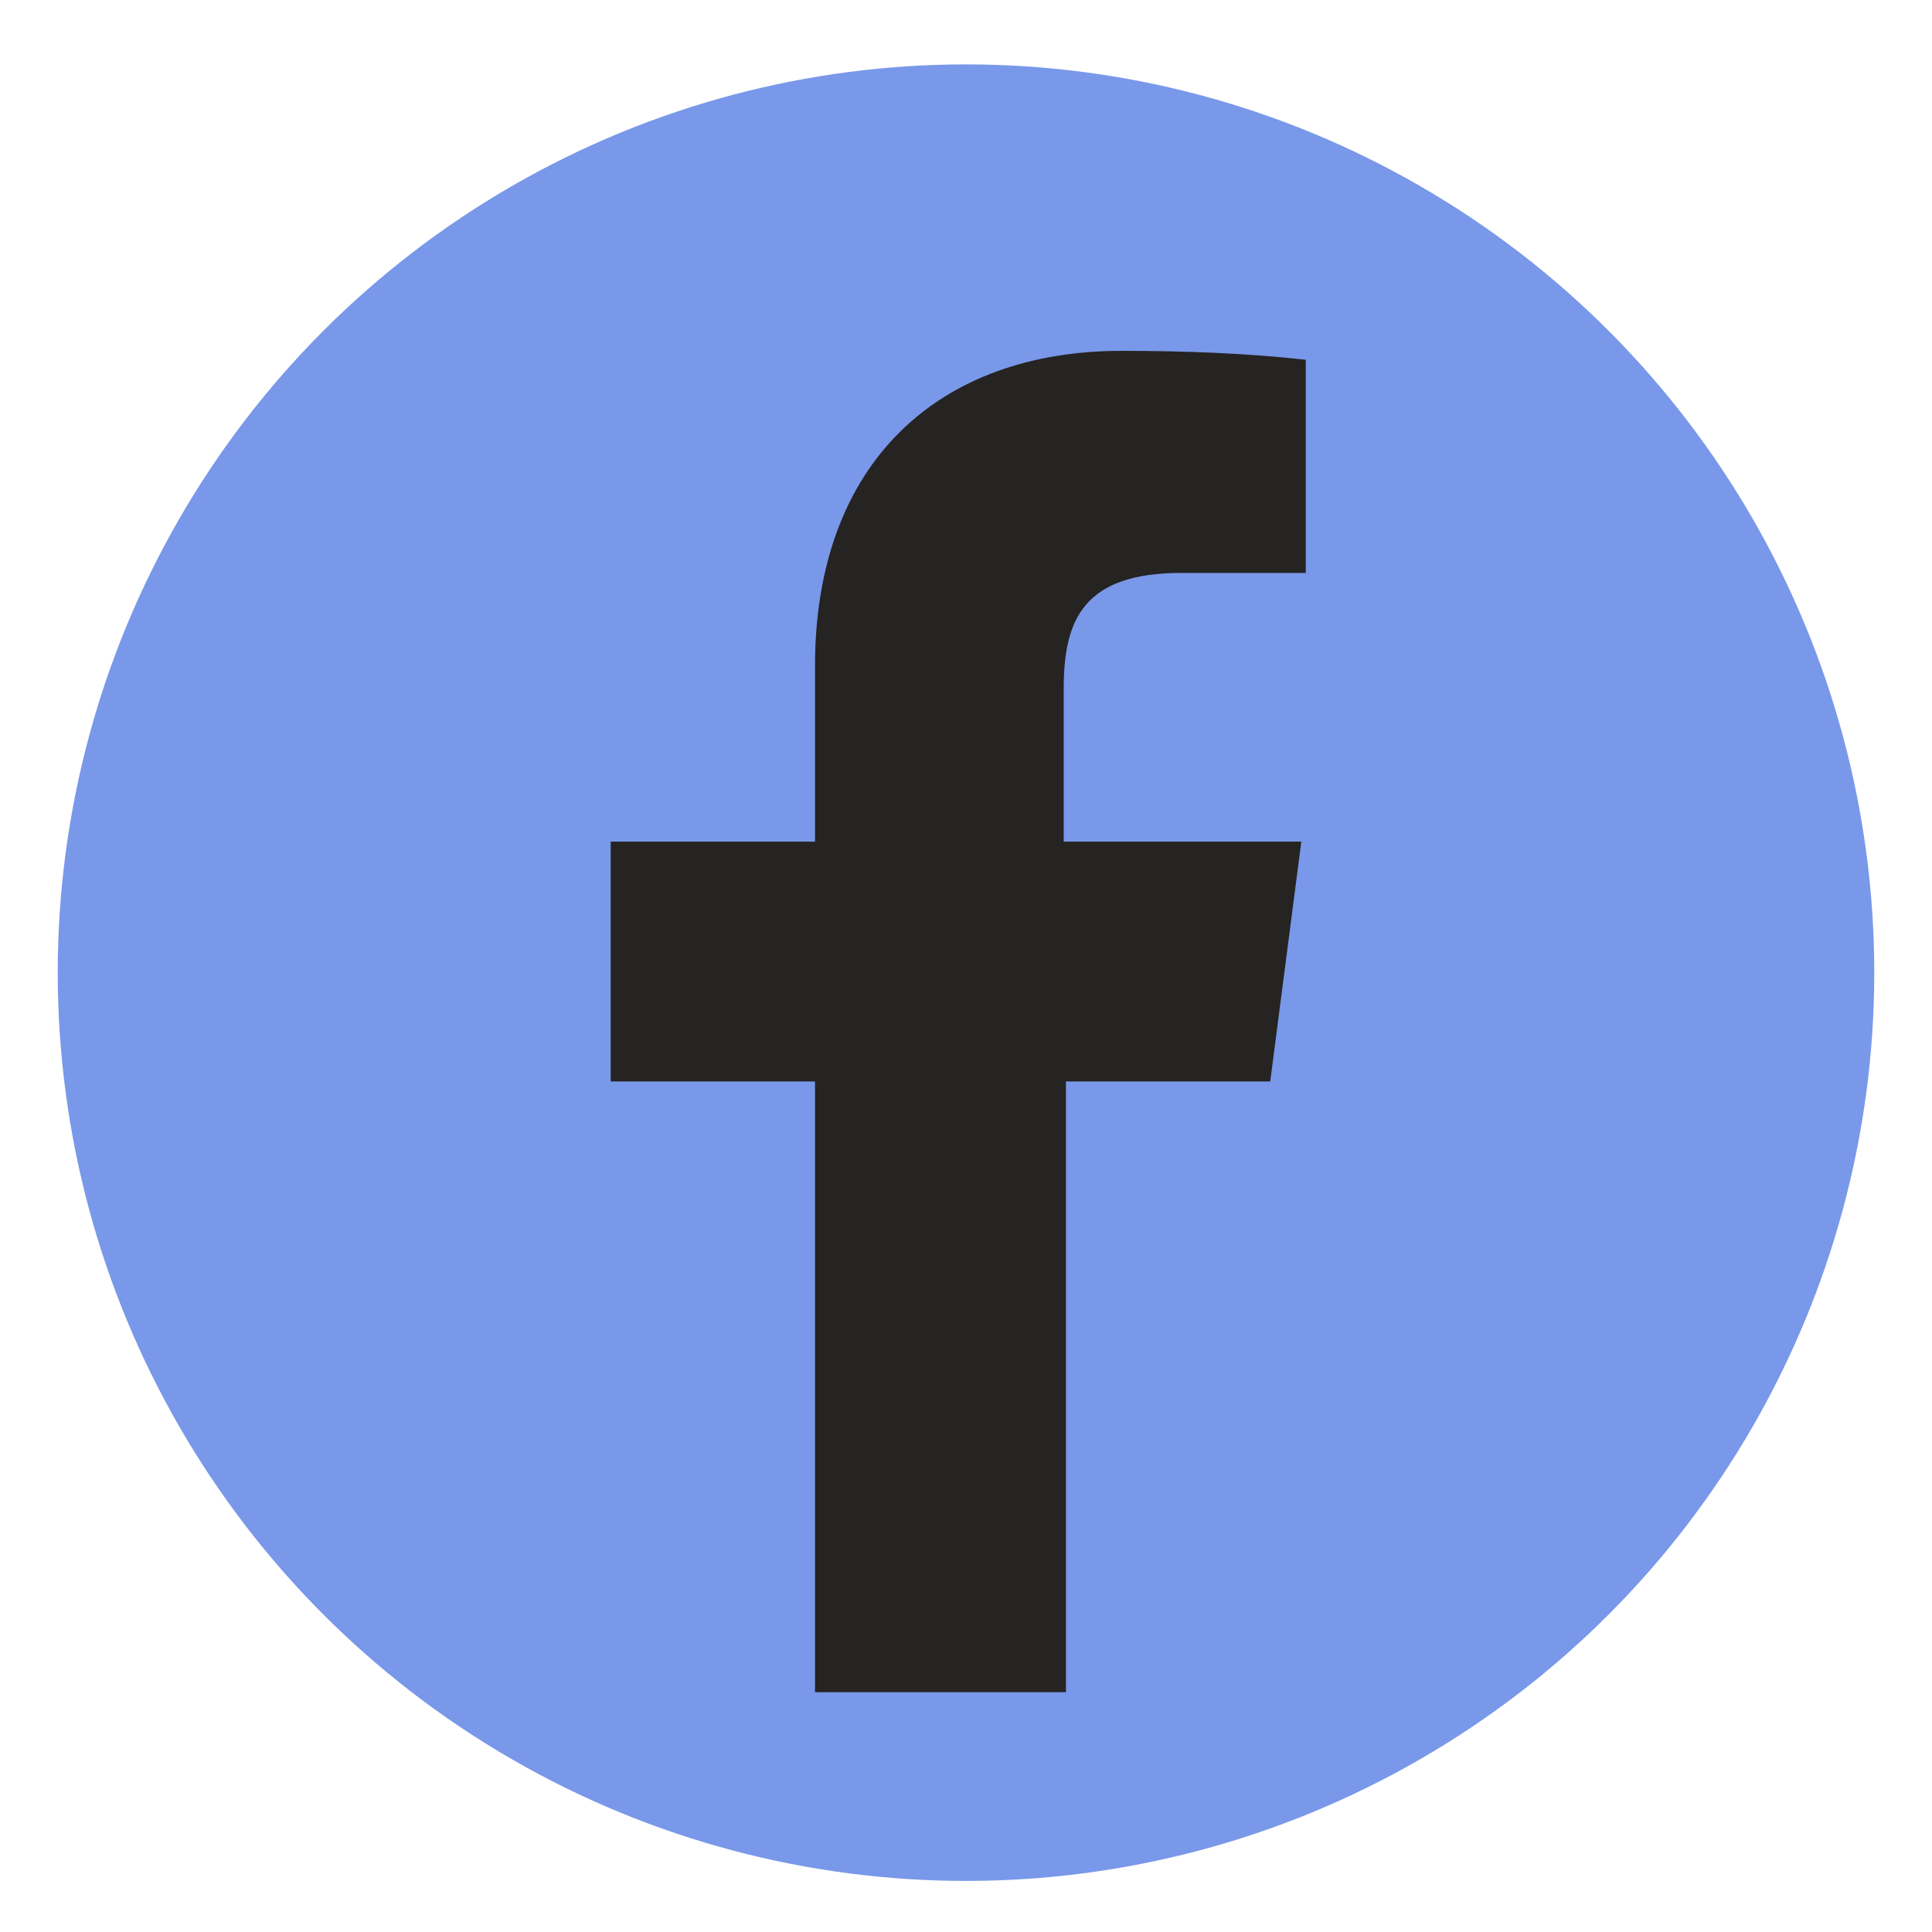 <?xml version="1.0" encoding="UTF-8"?>
<svg xmlns="http://www.w3.org/2000/svg" version="1.1" viewBox="0 0 87 87">
  <defs>
    <style>
      .cls-1 {
        fill: #7998e9;
      }

      .cls-2 {
        fill: #252422;
      }

      .cls-3 {
        display: none;
      }
    </style>
  </defs>
  <!-- Generator: Adobe Illustrator 28.7.1, SVG Export Plug-In . SVG Version: 1.2.0 Build 142)  -->
  <g>
    <g id="Layer_2">
      <circle class="cls-1" cx="43.5" cy="43.8" r="40.9"/>
    </g>
    <g id="Layer_3" class="cls-3">
      <g>
        <path class="cls-2" d="M43.9,36.9c-4.5,0-8.1,3.6-8.1,8.1s3.6,8.1,8.1,8.1,8.1-3.6,8.1-8.1-3.6-8.1-8.1-8.1Z"/>
        <path class="cls-2" d="M55.1,17.9h-22.4c-8.7,0-15.7,7-15.7,15.7v22.4c0,8.7,7,15.7,15.7,15.7h22.4c8.7,0,15.7-7,15.7-15.7v-22.4c0-8.7-7-15.7-15.7-15.7ZM43.9,59c-7.7,0-14-6.3-14-14s6.3-14,14-14,14,6.3,14,14c0,7.7-6.3,14-14,14ZM58.2,31c-1.7,0-3-1.3-3-3s1.3-3,3-3,3,1.3,3,3-1.3,3-3,3Z"/>
      </g>
    </g>
    <g id="Layer_4" class="cls-3">
      <g>
        <path class="cls-2" d="M19.2,34.9h11v35.3h-11v-35.3ZM24.7,17.4c3.5,0,6.4,2.8,6.4,6.4s-2.8,6.4-6.4,6.4-6.4-2.8-6.4-6.4,2.8-6.4,6.4-6.4"/>
        <path class="cls-2" d="M37,34.9h10.5v4.8h.1c1.5-2.8,5-5.7,10.4-5.7,11.1,0,13.2,7.3,13.2,16.8v19.3h-11v-17.2c0-4.1,0-9.4-5.7-9.4s-6.6,4.5-6.6,9.1v17.4h-11v-35.3Z"/>
      </g>
    </g>
    <g id="Layer_5">
      <path class="cls-2" d="M48,76.2v-27.5h9.2l1.4-10.8h-10.7v-6.9c0-3.1.9-5.2,5.3-5.2h5.6v-9.6c-2.7-.3-5.5-.4-8.3-.4-8.2,0-13.8,5-13.8,14.2v7.9h-9.2v10.8h9.2v27.5h11.1Z"/>
    </g>
  </g>
</svg>